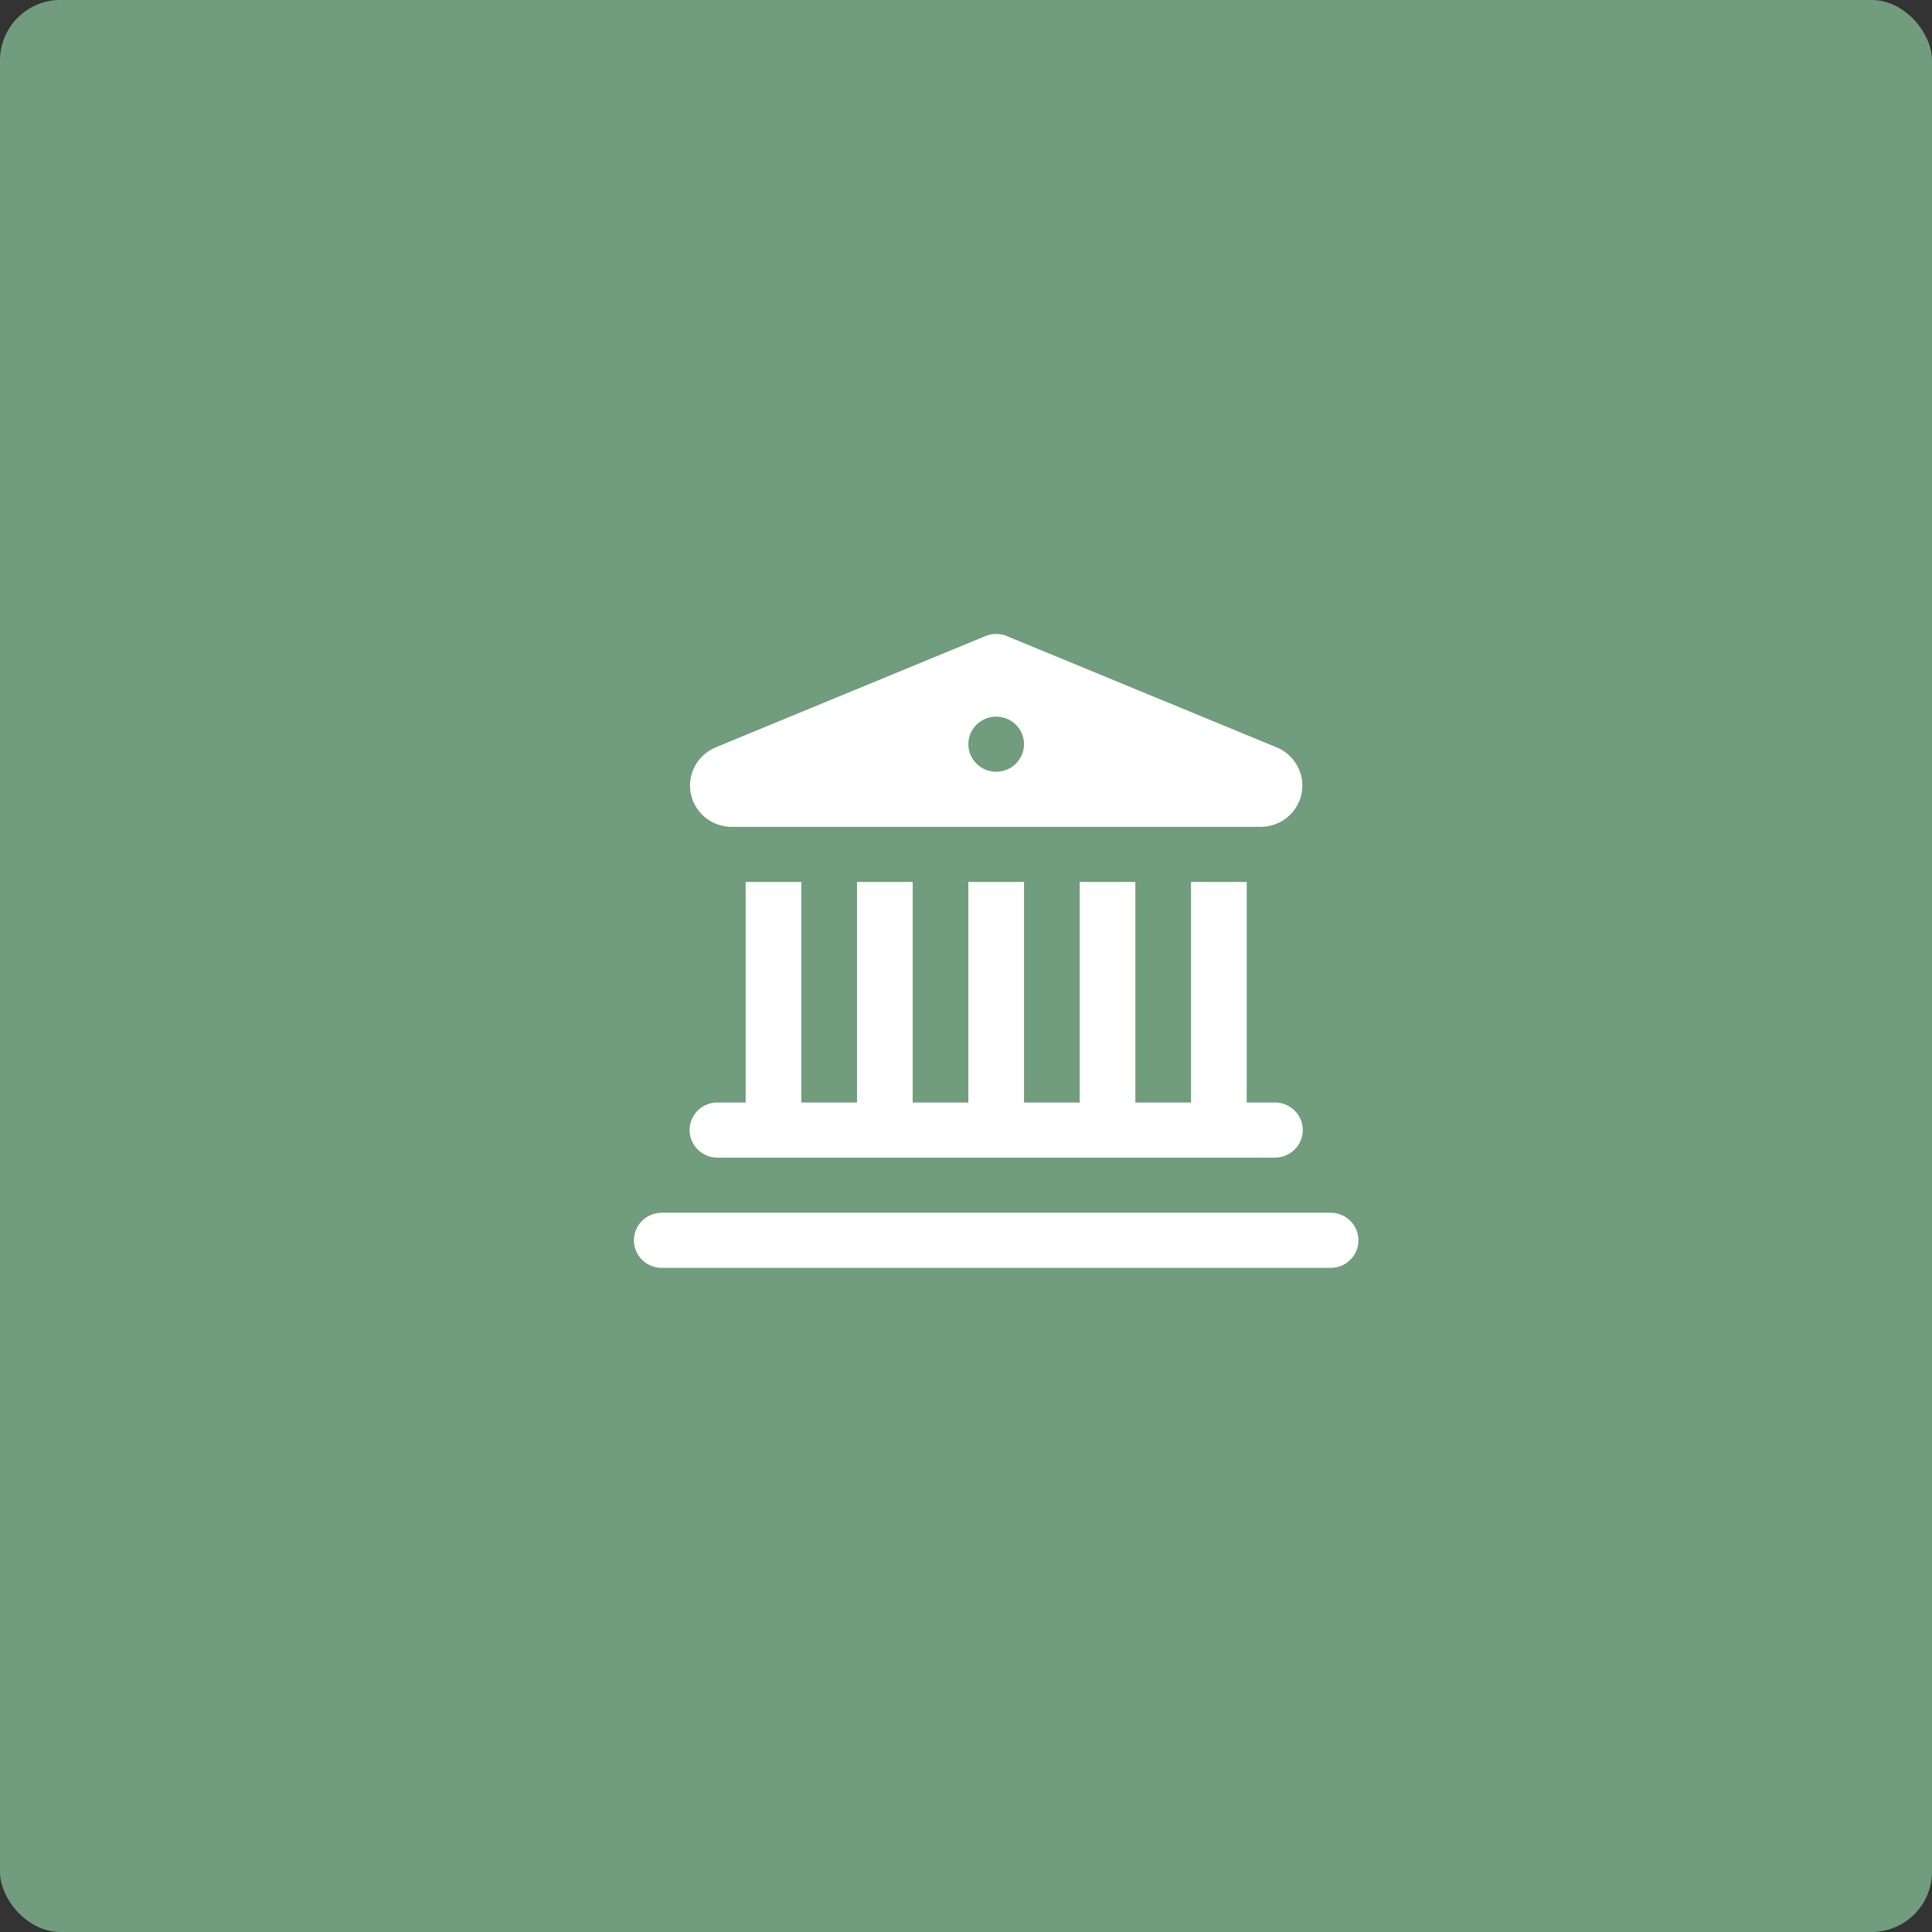 <?xml version="1.0" encoding="UTF-8"?> <svg xmlns="http://www.w3.org/2000/svg" width="64" height="64" viewBox="0 0 64 64"><rect x="0" y="0" width="64" height="64" fill="#333333" stroke="none"/> <g fill="none"> <rect width="64" height="64" fill="#719C7D" rx="2"></rect> <path fill="#FFF" d="M33,21 C32.896,21.001 32.792,21.019 32.694,21.053 L32.694,21.052 L32.672,21.061 C32.654,21.067 32.636,21.074 32.618,21.082 L23.729,24.748 L23.729,24.75 C23.203,24.958 22.858,25.461 22.857,26.022 C22.857,26.385 23.003,26.733 23.262,26.99 C23.522,27.247 23.874,27.391 24.24,27.391 L41.76,27.391 C42.523,27.391 43.143,26.778 43.143,26.022 C43.142,25.461 42.797,24.958 42.271,24.75 L42.271,24.748 L42.26,24.745 L33.366,21.077 L33.335,21.062 C33.331,21.061 33.327,21.06 33.322,21.059 L33.306,21.052 L33.306,21.053 C33.208,21.019 33.104,21.001 33,21 Z M33,23.739 C33.509,23.739 33.922,24.148 33.922,24.652 C33.922,25.156 33.509,25.565 33,25.565 C32.491,25.565 32.078,25.156 32.078,24.652 C32.078,24.148 32.491,23.739 33,23.739 Z M24.701,29.217 L24.701,36.522 L23.779,36.522 C23.447,36.517 23.137,36.69 22.97,36.974 C22.802,37.259 22.802,37.611 22.97,37.895 C23.137,38.179 23.447,38.352 23.779,38.348 L42.221,38.348 C42.553,38.352 42.863,38.179 43.03,37.895 C43.198,37.611 43.198,37.259 43.03,36.974 C42.863,36.69 42.553,36.517 42.221,36.522 L41.299,36.522 L41.299,29.217 L39.454,29.217 L39.454,36.522 L37.61,36.522 L37.61,29.217 L35.766,29.217 L35.766,36.522 L33.922,36.522 L33.922,29.217 L32.078,29.217 L32.078,36.522 L30.234,36.522 L30.234,29.217 L28.39,29.217 L28.39,36.522 L26.546,36.522 L26.546,29.217 L24.701,29.217 Z M21.935,40.174 C21.603,40.169 21.293,40.342 21.126,40.627 C20.958,40.911 20.958,41.263 21.126,41.547 C21.293,41.832 21.603,42.005 21.935,42 L44.065,42 C44.397,42.005 44.707,41.832 44.874,41.547 C45.042,41.263 45.042,40.911 44.874,40.627 C44.707,40.342 44.397,40.169 44.065,40.174 L21.935,40.174 Z"></path> </g> </svg> 
